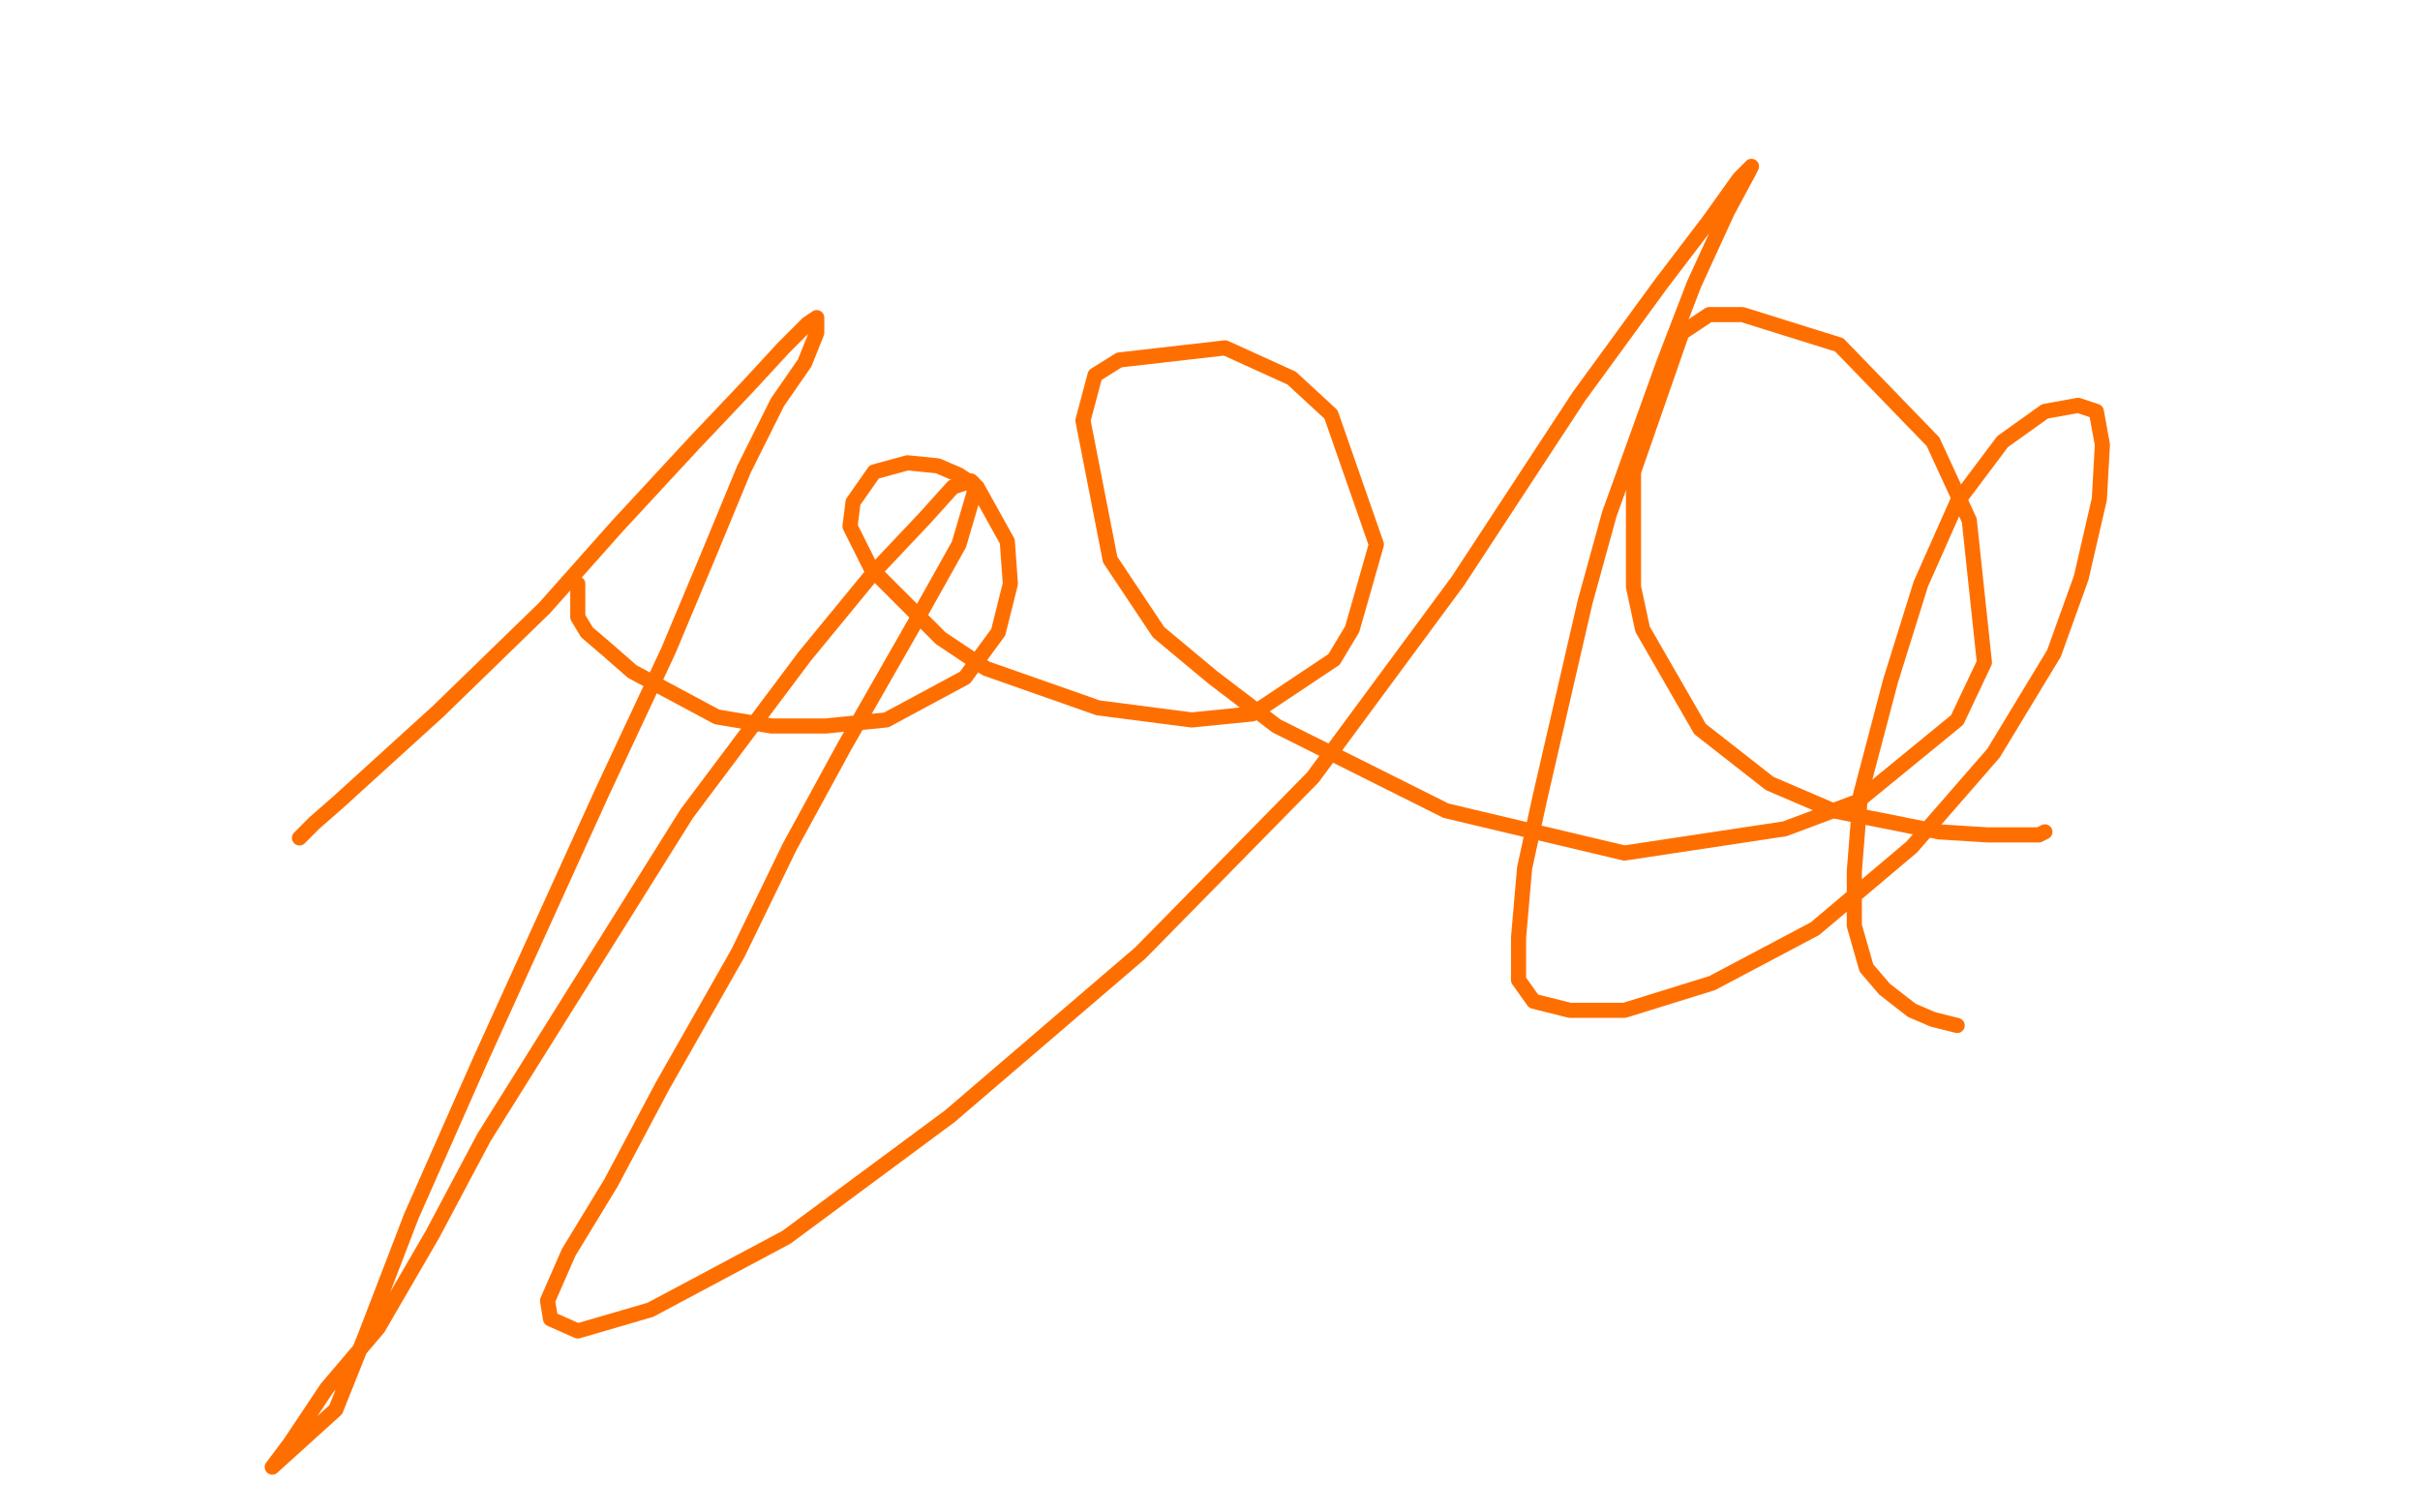 <?xml version="1.0" standalone="no"?>
<!DOCTYPE svg PUBLIC "-//W3C//DTD SVG 1.1//EN"
"http://www.w3.org/Graphics/SVG/1.1/DTD/svg11.dtd">

<svg width="800" height="500" version="1.1" xmlns="http://www.w3.org/2000/svg" xmlns:xlink="http://www.w3.org/1999/xlink" style="stroke-antialiasing: false"><desc>This SVG has been created on https://colorillo.com/</desc><rect x='0' y='0' width='800' height='500' style='fill: rgb(255,255,255); stroke-width:0' /><polyline points="191,193 191,197 191,197 191,204 191,204 194,209 194,209 201,215 201,215 209,222 209,222 237,237 237,237 255,240 273,240 293,238 319,224 330,209 334,193 333,179 323,161 317,157 310,154 300,153 289,156 282,166 281,174 288,188 311,211 326,221 363,234 394,238 414,236 441,218 447,208 455,180 440,137 427,125 405,115 370,119 362,124 358,139 367,185 383,209 401,224 422,240 478,268 537,282 590,274 614,265 647,238 656,219 651,172 639,146 608,114 576,104 565,104 556,110 540,156 540,175 540,194 543,208 562,241 585,259 606,268 641,275 657,276 664,276 674,276 676,275" style="fill: none; stroke: #ff6f00; stroke-width: 5; stroke-linejoin: round; stroke-linecap: round; stroke-antialiasing: false; stroke-antialias: 0; opacity: 1.0"/>
<polyline points="99,277 100,276 100,276 104,272 104,272 112,265 112,265 145,235 145,235 180,201 180,201 204,174 204,174 229,147 229,147 247,128 259,115 267,107 270,105 270,110 266,120 257,133 246,155 234,184 221,215 199,262 159,350 136,402 121,441 111,466 90,485 96,477 108,459 125,439 143,408 160,376 227,269 266,217 289,189 306,171 315,161 321,159 322,160 322,163 317,180 303,205 279,247 261,280 244,315 219,359 202,391 188,414 181,430 182,436 191,440 215,433 260,409 314,369 377,315 434,257 482,192 522,131 549,94 565,73 575,59 579,55 578,57 571,70 560,94 550,120 532,170 524,199 509,264 504,287 502,310 502,324 507,331 519,334 537,334 566,325 600,307 632,280 659,249 679,216 688,191 694,165 695,147 693,136 687,134 676,136 662,146 647,166 635,193 625,225 615,263 613,288 613,306 617,320 623,327 632,334 639,337 647,339" style="fill: none; stroke: #ff6f00; stroke-width: 5; stroke-linejoin: round; stroke-linecap: round; stroke-antialiasing: false; stroke-antialias: 0; opacity: 1.0"/>
</svg>
